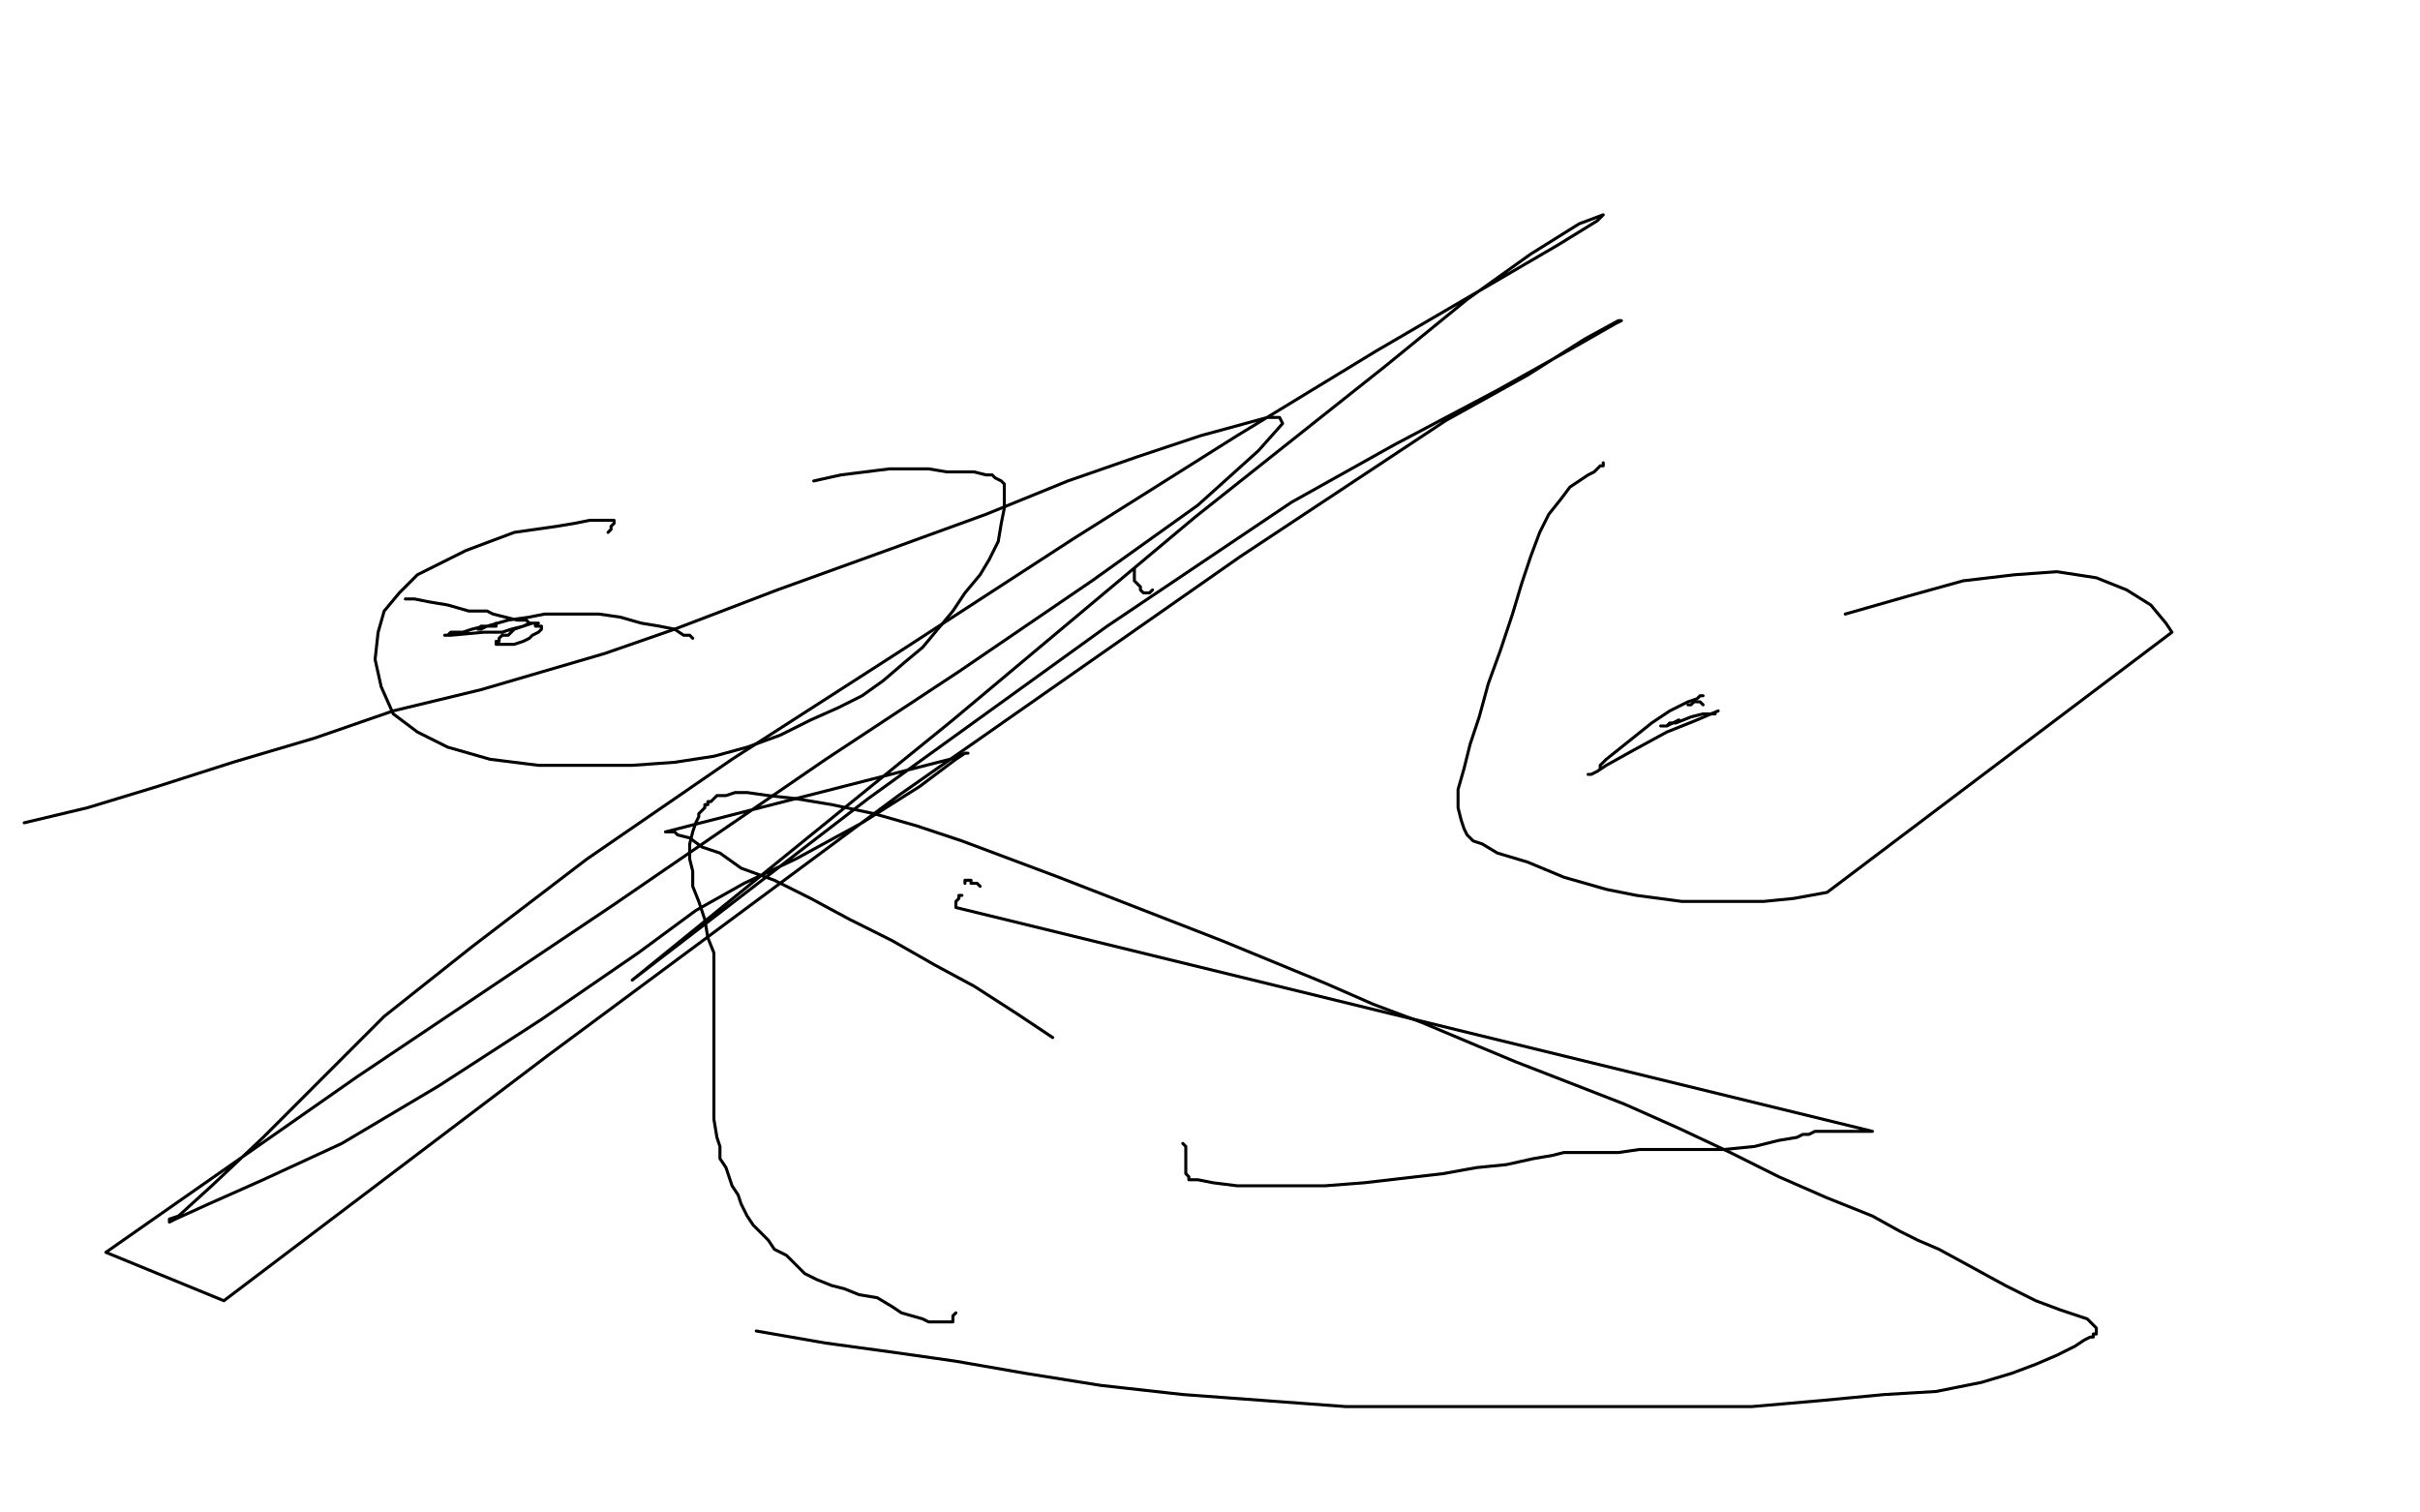 <?xml version="1.0" standalone="no"?>
<!DOCTYPE svg PUBLIC "-//W3C//DTD SVG 1.1//EN"
"http://www.w3.org/Graphics/SVG/1.1/DTD/svg11.dtd">

<svg width="800" height="500" version="1.1" xmlns="http://www.w3.org/2000/svg" xmlns:xlink="http://www.w3.org/1999/xlink" style="stroke-antialiasing: false"><desc>This SVG has been created on https://colorillo.com/</desc><rect x='0' y='0' width='800' height='500' style='fill: rgb(255,255,255); stroke-width:0' /><polyline points="269,159 278,157 278,157 286,156 286,156 294,155 294,155 301,155 301,155 307,155 307,155 313,156 313,156 318,156 318,156 322,156 322,156 326,157 326,157 328,157 329,158 331,159 332,160 332,162 332,164 332,168 331,173 330,179 327,185 324,190 319,196 315,202 310,208 305,214 299,219 292,225 285,230 277,234 268,238 258,243 247,247 236,250 223,252 209,253 193,253 178,253 162,251 148,247 138,242 130,236 126,227 124,218 125,209 127,202 132,196 138,190 154,182 162,179 170,176 177,175 184,174 190,173 195,172 199,172 201,172 202,172 203,172 203,173 202,174 202,175 201,176" style="fill: none; stroke: #000000; stroke-width: 1; stroke-linejoin: round; stroke-linecap: round; stroke-antialiasing: false; stroke-antialias: 0; opacity: 1.0"/>
<polyline points="530,153 530,154 530,154 529,154 529,154 528,155 528,155 527,156 527,156 525,157 525,157 522,159 522,159 519,161 519,161 516,165 512,170 509,176 506,184 503,193 500,203 496,215 492,226 489,237 486,246 484,254 482,261 482,267 483,271 484,274 485,276 486,277 487,278 490,279 495,282 505,285 517,290 531,294 541,296 556,298 570,298 583,298 593,297 604,295 718,209 716,206 711,200 703,195 693,191 680,189 666,190 649,192 631,197 610,203" style="fill: none; stroke: #000000; stroke-width: 1; stroke-linejoin: round; stroke-linecap: round; stroke-antialiasing: false; stroke-antialias: 0; opacity: 1.0"/>
<polyline points="319,292 319,291 319,291 320,291 320,291 321,291 321,291 321,292 321,292 322,292 322,292 323,292 323,292 324,293" style="fill: none; stroke: #000000; stroke-width: 1; stroke-linejoin: round; stroke-linecap: round; stroke-antialiasing: false; stroke-antialias: 0; opacity: 1.0"/>
<polyline points="250,440 273,444 273,444 295,447 295,447 316,450 316,450 339,454 339,454 364,458 364,458 391,461 391,461 418,463 418,463 445,465 445,465 474,465 474,465 503,465 531,465 555,465 579,465 602,463 623,461 640,460 655,457 665,454 673,451 680,448 686,445 689,443 691,442 692,442 692,441 693,441 693,440 693,439 692,438 691,437 690,436 681,433 673,430 663,425 652,419 641,413 634,410 628,407 619,402 604,396 588,389 572,381 555,373 537,365 519,358 501,351 489,346 470,338 454,332 438,325 421,318 404,311 386,304 368,297 350,290 318,278 303,273 289,269 275,266 263,264 254,263 247,262 243,262 240,263 238,263 237,263 236,264 235,265 234,265 234,266 233,266 233,267 232,268 231,269 231,270 230,272 229,275 228,279 228,284 229,288 229,293 231,298 233,304 234,310 236,315 236,321 236,328 236,334 236,339 236,345 236,351 236,358 236,365 236,370 237,376 238,379 238,383 240,386 241,389 242,392 244,395 245,398 247,402 249,405 252,408 254,410 256,413 260,415 263,418 266,421 270,423 275,425 279,426 284,428 290,429 295,432 298,434 305,436 307,437 309,437 311,437 312,437 313,437 314,437 315,437 315,436 315,435 316,434" style="fill: none; stroke: #000000; stroke-width: 1; stroke-linejoin: round; stroke-linecap: round; stroke-antialiasing: false; stroke-antialias: 0; opacity: 1.0"/>
<polyline points="375,188 375,189 375,189 375,190 375,190 375,191 375,191 375,192 375,192 376,193 376,193 377,194 377,194 377,195 377,195 378,196 378,196 379,196 380,196 381,195" style="fill: none; stroke: #000000; stroke-width: 1; stroke-linejoin: round; stroke-linecap: round; stroke-antialiasing: false; stroke-antialias: 0; opacity: 1.0"/>
<polyline points="134,198 136,198 136,198 137,198 137,198 142,199 142,199 148,200 148,200 155,202 155,202 158,202 158,202 161,202 161,202 163,203 163,203 167,204 167,204 171,205 171,205 173,205 174,205 175,206 176,206 177,206 177,207 178,207 179,207 179,208 178,209 176,210 175,211 173,212 170,213 167,213 165,213 164,213 164,212 165,212 165,211 166,210 168,210 170,208 173,207 175,206 176,206 177,206 178,206 177,206 176,206 173,207 169,208 166,209 160,209 149,210 147,210 148,210 149,209 151,209 153,209 156,208 160,207 162,207 164,207 164,206 163,207 162,207 161,207 160,207 159,207 158,208 159,208 161,207 168,205 175,204 180,203 185,203 191,203 198,203 205,204 212,206 218,207 223,208 226,210 228,210 229,211" style="fill: none; stroke: #000000; stroke-width: 1; stroke-linejoin: round; stroke-linecap: round; stroke-antialiasing: false; stroke-antialias: 0; opacity: 1.0"/>
<polyline points="558,233 559,233 559,233 560,232 560,232 561,232 561,232 562,232 562,232 563,233 563,233" style="fill: none; stroke: #000000; stroke-width: 1; stroke-linejoin: round; stroke-linecap: round; stroke-antialiasing: false; stroke-antialias: 0; opacity: 1.0"/>
<polyline points="567,236 566,236 566,236 564,236 564,236 563,236 563,236 559,237 559,237 554,239 554,239 552,239 552,239 551,240 551,240 550,240 549,240 551,240 555,238" style="fill: none; stroke: #000000; stroke-width: 1; stroke-linejoin: round; stroke-linecap: round; stroke-antialiasing: false; stroke-antialias: 0; opacity: 1.0"/>
<polyline points="525,256 526,256 526,256 528,255 528,255 531,253 531,253 540,248 540,248 551,242 551,242 561,238 568,235" style="fill: none; stroke: #000000; stroke-width: 1; stroke-linejoin: round; stroke-linecap: round; stroke-antialiasing: false; stroke-antialias: 0; opacity: 1.0"/>
<polyline points="529,254 529,253 529,253 531,251 531,251 536,247 536,247 541,243 541,243 546,239 546,239 552,235 552,235 558,232 558,232 561,231 561,231 562,230 562,230 563,230" style="fill: none; stroke: #000000; stroke-width: 1; stroke-linejoin: round; stroke-linecap: round; stroke-antialiasing: false; stroke-antialias: 0; opacity: 1.0"/>
<polyline points="318,296 317,296 317,296 317,297 317,297 316,298 316,298 316,299 316,299 316,300 316,300 619,374 618,374 617,374 615,374 614,374 610,374 607,374 603,374 600,374 598,375 596,375 594,376 588,377 580,379 570,380 560,380 550,380 542,380 535,381 530,381 526,381 523,381 520,381 517,381 513,382 507,383 498,385 488,386 477,388 451,391 438,392 428,392 418,392 409,392 401,391 396,390 393,390 393,389 392,388 392,387 392,386 392,385 392,384 392,383 392,382 392,380 392,379 391,378" style="fill: none; stroke: #000000; stroke-width: 1; stroke-linejoin: round; stroke-linecap: round; stroke-antialiasing: false; stroke-antialias: 0; opacity: 1.0"/>
<polyline points="348,343 336,335 336,335 322,326 322,326 309,319 295,311 281,304 268,297 256,291 245,287 238,282 232,280 228,277 224,276 223,275 221,275 220,275 314,251 317,250 319,249 320,249 319,249 316,251 304,260 285,272 263,284 246,292 230,301 211,315 179,337 145,359 113,378 87,390 69,398 58,403 56,404 56,403 59,402 70,392 87,376 106,357 127,336 156,313 194,284 242,251 298,215 355,178 409,144 455,116 491,95 515,81 528,73 530,71 522,74 506,84 485,99 458,121 395,171 315,238 209,324 287,264 366,207 427,166 461,147 495,129 520,115 534,107 536,106 535,106 524,112 505,124 478,139 410,184 297,263 181,349 74,430 35,414 118,356 203,299 273,251 317,222 361,192 396,167 416,149 424,140 423,138 419,138 397,144 376,151 353,159 326,170 293,182 257,195 223,208 200,216 159,228 130,235 104,244 77,252 52,260 29,267 8,272" style="fill: none; stroke: #000000; stroke-width: 1; stroke-linejoin: round; stroke-linecap: round; stroke-antialiasing: false; stroke-antialias: 0; opacity: 1.0"/>
</svg>
